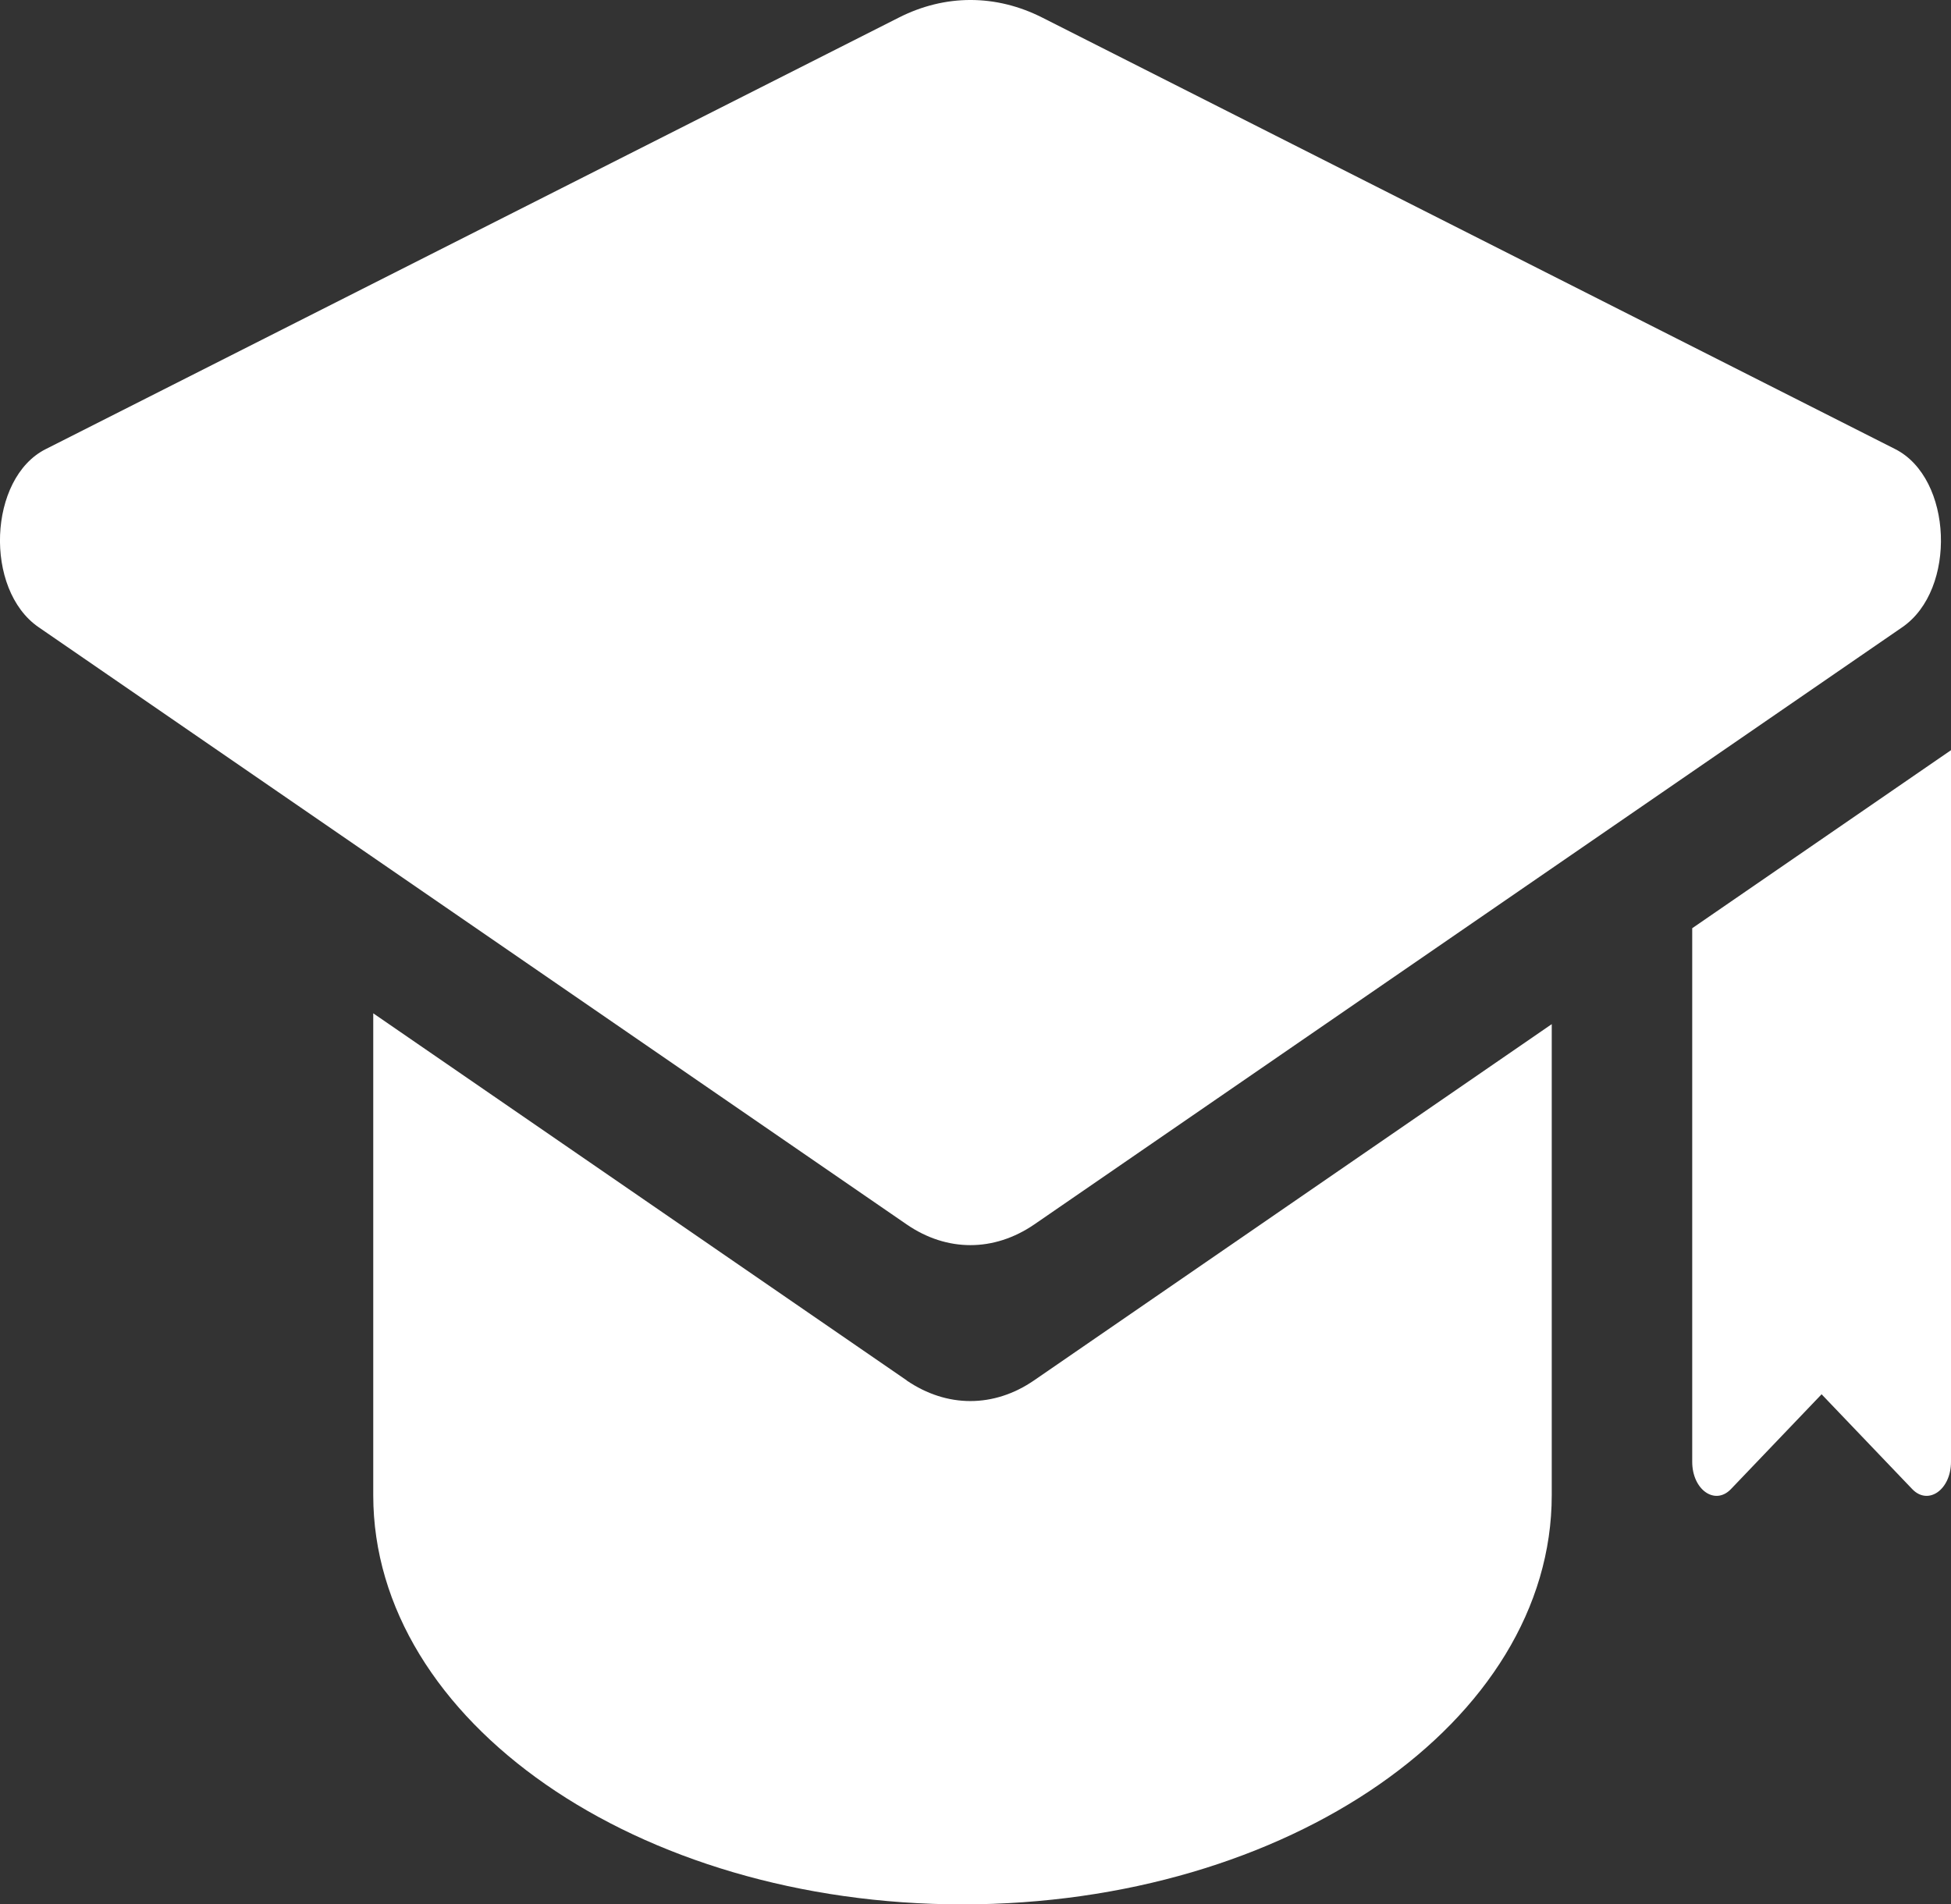 <?xml version="1.0" encoding="UTF-8"?><svg width="42" height="41" viewBox="0 0 42 41" fill="none" xmlns="http://www.w3.org/2000/svg">
<rect x="0" y="0" width="42" height="41" fill="#333333" stroke="none"/>
<g clip-path="url(#clip0_1824_2602)">
<path d="M19.521 29.72L8.035 21.816V32.19C8.035 37.056 13.715 41 20.72 41C27.726 41 33.405 37.056 33.405 32.19V22.049L22.259 29.72C21.396 30.312 20.384 30.312 19.517 29.72H19.521Z" fill="white"/>
<path d="M22.263 26.363L40.952 13.503C42.13 12.693 42.036 10.298 40.801 9.67L22.44 0.38C21.439 -0.127 20.344 -0.127 19.347 0.38L0.983 9.67C-0.253 10.293 -0.347 12.693 0.831 13.503L19.521 26.363C20.384 26.955 21.396 26.955 22.263 26.363Z" fill="white"/>
<path d="M36.429 19.984V31.471C36.429 32.074 36.92 32.418 37.263 32.059L39.214 30.018L41.165 32.059C41.508 32.418 42 32.074 42 31.471V16.151L36.429 19.984Z" fill="white"/>
</g>
<defs>
<clipPath id="clip0_1824_2602">
<rect width="42" height="41" fill="white"/>
</clipPath>
</defs>
</svg>

